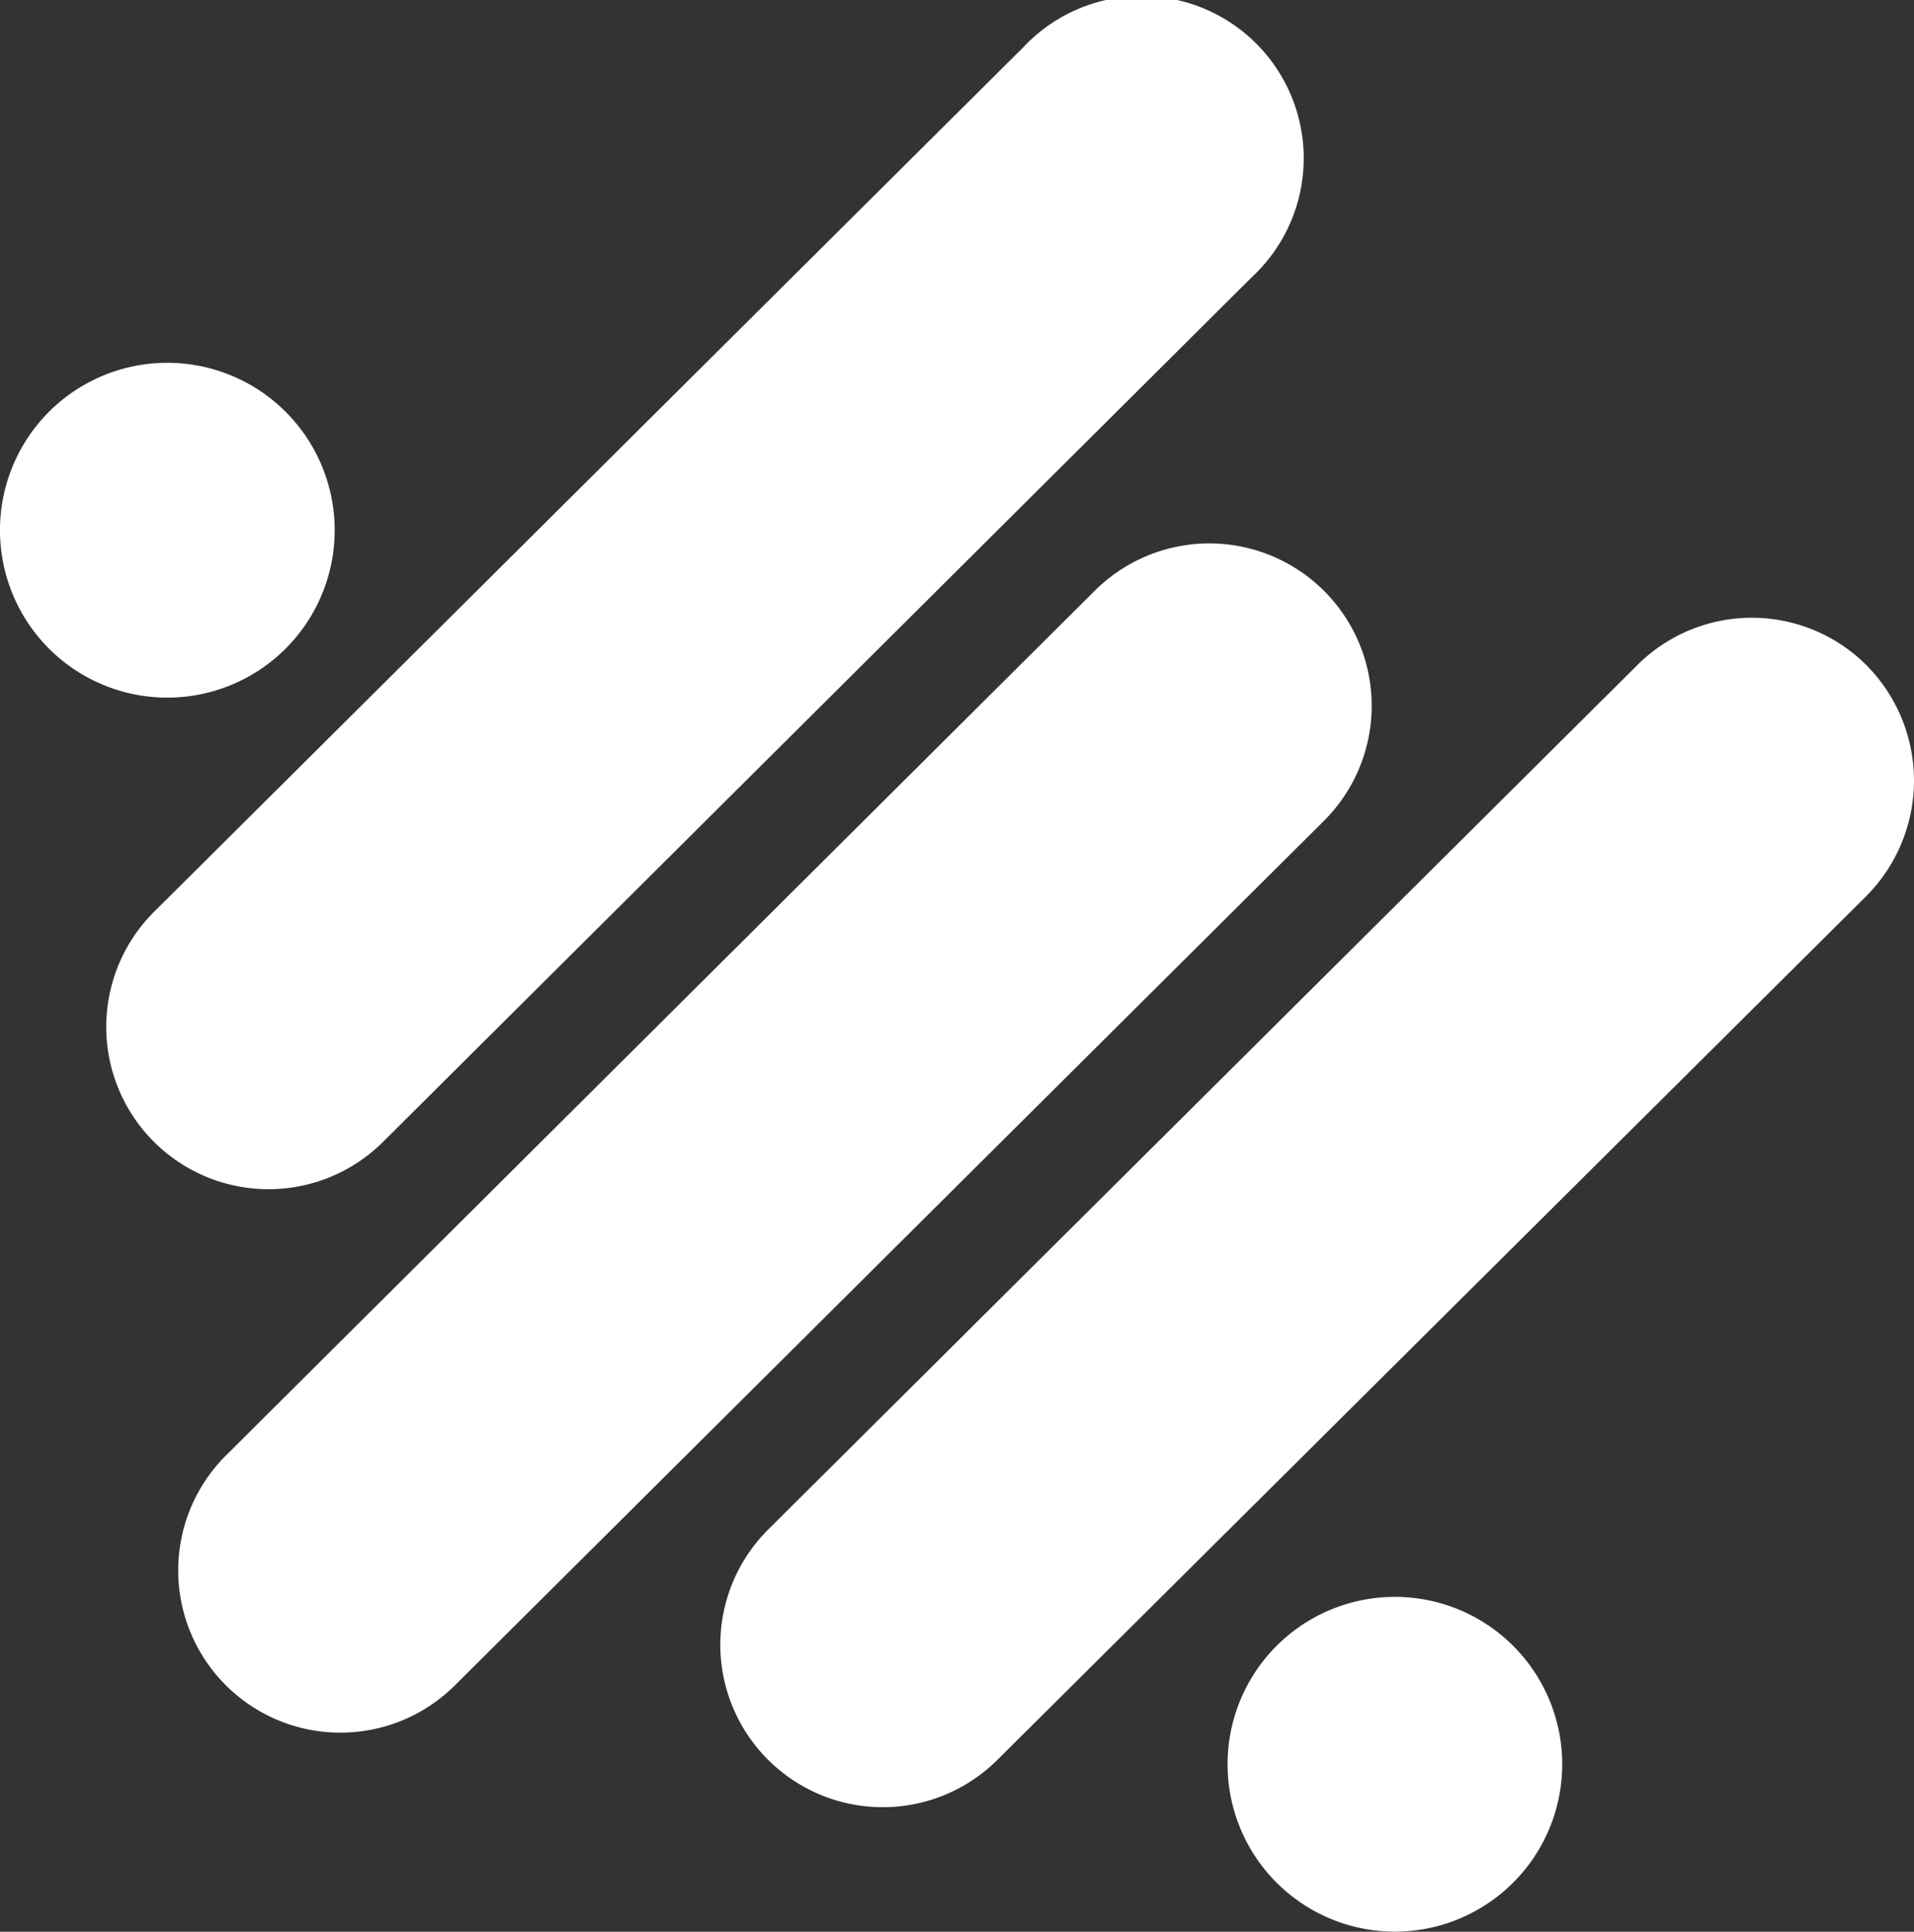 <svg xmlns="http://www.w3.org/2000/svg" xmlns:xlink="http://www.w3.org/1999/xlink" width="54.293" height="54.786" viewBox="0 0 54.293 54.786"><rect x="0" y="0" width="54.293" height="54.786" fill="#333333" stroke="none"/><defs><clipPath id="clip-path"><rect id="Rectangle_1275" data-name="Rectangle 1275" width="54.293" height="54.786" fill="#fff"></rect></clipPath></defs><g id="Group_736" data-name="Group 736" transform="translate(2292 21781)"><g id="Group_709" data-name="Group 709" transform="translate(-2292 -21781)"><g id="Group_708" data-name="Group 708" transform="translate(0 0)" clip-path="url(#clip-path)"><path id="Path_2927" data-name="Path 2927" d="M50.164,22.04a4.6,4.6,0,0,1,6.508.023,4.643,4.643,0,0,1-.006,6.521L32,53.1a4.608,4.608,0,0,1-6.49-6.544Z" transform="translate(-3.714 -3.183)" fill="#fff"></path><path id="Path_2928" data-name="Path 2928" d="M29.564,1.351a4.6,4.6,0,1,1,6.49,6.512l-24.64,24.52a4.6,4.6,0,1,1-6.5-6.52Z" transform="translate(-0.547 0)" fill="#fff"></path><path id="Path_2929" data-name="Path 2929" d="M31.971,19.553a4.6,4.6,0,0,1,6.5,6.527L13.817,50.6a4.6,4.6,0,0,1-6.488-6.526Z" transform="translate(-0.917 -2.799)" fill="#fff"></path><path id="Path_2930" data-name="Path 2930" d="M1.393,13.547a4.748,4.748,0,1,1-.008,6.716,4.752,4.752,0,0,1,.008-6.716" transform="translate(0 -1.872)" fill="#fff"></path><path id="Path_2931" data-name="Path 2931" d="M42.537,54.91a4.747,4.747,0,1,1-.012,6.7,4.75,4.75,0,0,1,.012-6.7" transform="translate(-6.327 -8.231)" fill="#fff"></path></g></g></g></svg>